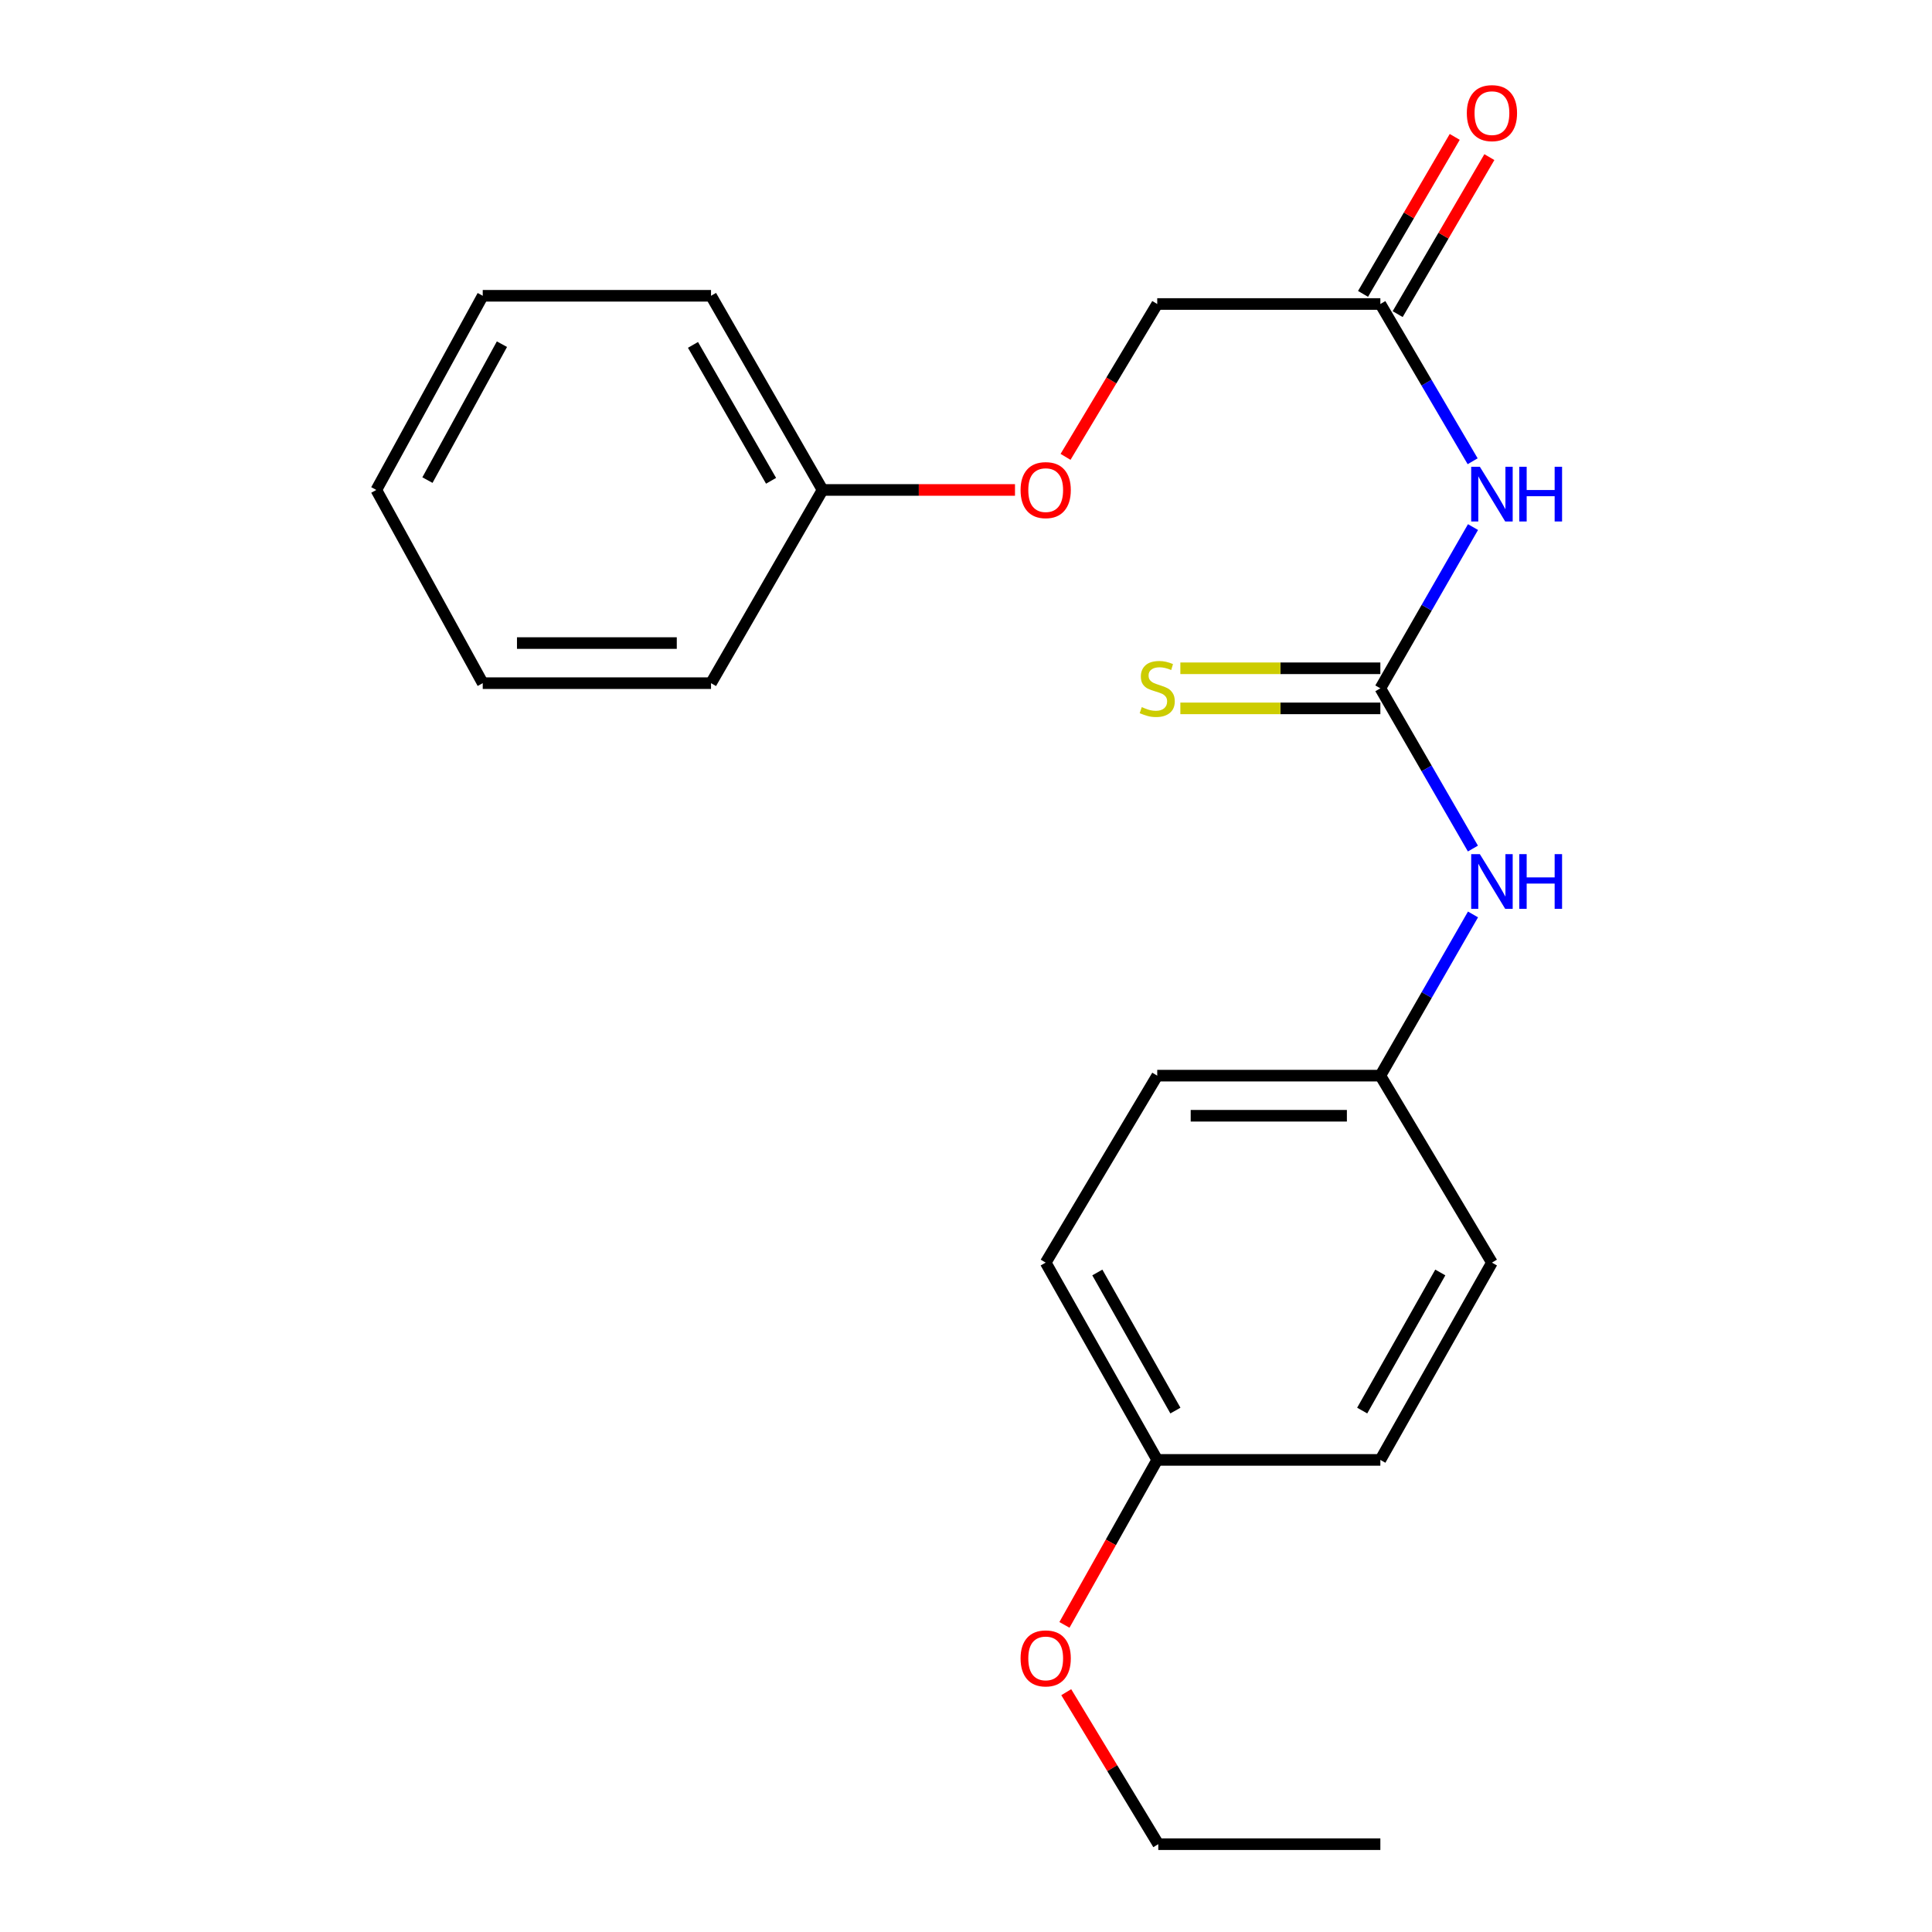 <?xml version='1.0' encoding='iso-8859-1'?>
<svg version='1.1' baseProfile='full'
              xmlns='http://www.w3.org/2000/svg'
                      xmlns:rdkit='http://www.rdkit.org/xml'
                      xmlns:xlink='http://www.w3.org/1999/xlink'
                  xml:space='preserve'
width='1000px' height='1000px' viewBox='0 0 1000 1000'>
<!-- END OF HEADER -->
<rect style='opacity:1.0;fill:#FFFFFF;stroke:none' width='1000' height='1000' x='0' y='0'> </rect>
<path class='bond-0' d='M 714.469,356.278 L 738.447,314.546' style='fill:none;fill-rule:evenodd;stroke:#000000;stroke-width:6px;stroke-linecap:butt;stroke-linejoin:miter;stroke-opacity:1' />
<path class='bond-0' d='M 738.447,314.546 L 762.424,272.814' style='fill:none;fill-rule:evenodd;stroke:#0000FF;stroke-width:6px;stroke-linecap:butt;stroke-linejoin:miter;stroke-opacity:1' />
<path class='bond-2' d='M 714.469,356.278 L 738.424,397.745' style='fill:none;fill-rule:evenodd;stroke:#000000;stroke-width:6px;stroke-linecap:butt;stroke-linejoin:miter;stroke-opacity:1' />
<path class='bond-2' d='M 738.424,397.745 L 762.378,439.212' style='fill:none;fill-rule:evenodd;stroke:#0000FF;stroke-width:6px;stroke-linecap:butt;stroke-linejoin:miter;stroke-opacity:1' />
<path class='bond-3' d='M 714.469,345.901 L 662.709,345.901' style='fill:none;fill-rule:evenodd;stroke:#000000;stroke-width:6px;stroke-linecap:butt;stroke-linejoin:miter;stroke-opacity:1' />
<path class='bond-3' d='M 662.709,345.901 L 610.948,345.901' style='fill:none;fill-rule:evenodd;stroke:#CCCC00;stroke-width:6px;stroke-linecap:butt;stroke-linejoin:miter;stroke-opacity:1' />
<path class='bond-3' d='M 714.469,366.655 L 662.709,366.655' style='fill:none;fill-rule:evenodd;stroke:#000000;stroke-width:6px;stroke-linecap:butt;stroke-linejoin:miter;stroke-opacity:1' />
<path class='bond-3' d='M 662.709,366.655 L 610.948,366.655' style='fill:none;fill-rule:evenodd;stroke:#CCCC00;stroke-width:6px;stroke-linecap:butt;stroke-linejoin:miter;stroke-opacity:1' />
<path class='bond-1' d='M 762.24,238.743 L 738.355,198.049' style='fill:none;fill-rule:evenodd;stroke:#0000FF;stroke-width:6px;stroke-linecap:butt;stroke-linejoin:miter;stroke-opacity:1' />
<path class='bond-1' d='M 738.355,198.049 L 714.469,157.355' style='fill:none;fill-rule:evenodd;stroke:#000000;stroke-width:6px;stroke-linecap:butt;stroke-linejoin:miter;stroke-opacity:1' />
<path class='bond-4' d='M 723.43,162.589 L 747.162,121.958' style='fill:none;fill-rule:evenodd;stroke:#000000;stroke-width:6px;stroke-linecap:butt;stroke-linejoin:miter;stroke-opacity:1' />
<path class='bond-4' d='M 747.162,121.958 L 770.893,81.327' style='fill:none;fill-rule:evenodd;stroke:#FF0000;stroke-width:6px;stroke-linecap:butt;stroke-linejoin:miter;stroke-opacity:1' />
<path class='bond-4' d='M 705.508,152.121 L 729.24,111.49' style='fill:none;fill-rule:evenodd;stroke:#000000;stroke-width:6px;stroke-linecap:butt;stroke-linejoin:miter;stroke-opacity:1' />
<path class='bond-4' d='M 729.24,111.49 L 752.971,70.859' style='fill:none;fill-rule:evenodd;stroke:#FF0000;stroke-width:6px;stroke-linecap:butt;stroke-linejoin:miter;stroke-opacity:1' />
<path class='bond-7' d='M 714.469,157.355 L 598.981,157.355' style='fill:none;fill-rule:evenodd;stroke:#000000;stroke-width:6px;stroke-linecap:butt;stroke-linejoin:miter;stroke-opacity:1' />
<path class='bond-5' d='M 762.422,473.316 L 738.446,515.037' style='fill:none;fill-rule:evenodd;stroke:#0000FF;stroke-width:6px;stroke-linecap:butt;stroke-linejoin:miter;stroke-opacity:1' />
<path class='bond-5' d='M 738.446,515.037 L 714.469,556.757' style='fill:none;fill-rule:evenodd;stroke:#000000;stroke-width:6px;stroke-linecap:butt;stroke-linejoin:miter;stroke-opacity:1' />
<path class='bond-10' d='M 714.469,556.757 L 772.225,653.532' style='fill:none;fill-rule:evenodd;stroke:#000000;stroke-width:6px;stroke-linecap:butt;stroke-linejoin:miter;stroke-opacity:1' />
<path class='bond-11' d='M 714.469,556.757 L 598.981,556.757' style='fill:none;fill-rule:evenodd;stroke:#000000;stroke-width:6px;stroke-linecap:butt;stroke-linejoin:miter;stroke-opacity:1' />
<path class='bond-11' d='M 697.146,577.512 L 616.304,577.512' style='fill:none;fill-rule:evenodd;stroke:#000000;stroke-width:6px;stroke-linecap:butt;stroke-linejoin:miter;stroke-opacity:1' />
<path class='bond-6' d='M 551.521,236.474 L 575.251,196.914' style='fill:none;fill-rule:evenodd;stroke:#FF0000;stroke-width:6px;stroke-linecap:butt;stroke-linejoin:miter;stroke-opacity:1' />
<path class='bond-6' d='M 575.251,196.914 L 598.981,157.355' style='fill:none;fill-rule:evenodd;stroke:#000000;stroke-width:6px;stroke-linecap:butt;stroke-linejoin:miter;stroke-opacity:1' />
<path class='bond-9' d='M 525.36,253.599 L 475.56,253.599' style='fill:none;fill-rule:evenodd;stroke:#FF0000;stroke-width:6px;stroke-linecap:butt;stroke-linejoin:miter;stroke-opacity:1' />
<path class='bond-9' d='M 475.56,253.599 L 425.759,253.599' style='fill:none;fill-rule:evenodd;stroke:#000000;stroke-width:6px;stroke-linecap:butt;stroke-linejoin:miter;stroke-opacity:1' />
<path class='bond-8' d='M 598.981,755.646 L 541.248,653.532' style='fill:none;fill-rule:evenodd;stroke:#000000;stroke-width:6px;stroke-linecap:butt;stroke-linejoin:miter;stroke-opacity:1' />
<path class='bond-8' d='M 608.388,730.114 L 567.975,658.634' style='fill:none;fill-rule:evenodd;stroke:#000000;stroke-width:6px;stroke-linecap:butt;stroke-linejoin:miter;stroke-opacity:1' />
<path class='bond-14' d='M 598.981,755.646 L 574.969,798.341' style='fill:none;fill-rule:evenodd;stroke:#000000;stroke-width:6px;stroke-linecap:butt;stroke-linejoin:miter;stroke-opacity:1' />
<path class='bond-14' d='M 574.969,798.341 L 550.957,841.037' style='fill:none;fill-rule:evenodd;stroke:#FF0000;stroke-width:6px;stroke-linecap:butt;stroke-linejoin:miter;stroke-opacity:1' />
<path class='bond-22' d='M 598.981,755.646 L 714.469,755.646' style='fill:none;fill-rule:evenodd;stroke:#000000;stroke-width:6px;stroke-linecap:butt;stroke-linejoin:miter;stroke-opacity:1' />
<path class='bond-16' d='M 425.759,253.599 L 368.026,153.1' style='fill:none;fill-rule:evenodd;stroke:#000000;stroke-width:6px;stroke-linecap:butt;stroke-linejoin:miter;stroke-opacity:1' />
<path class='bond-16' d='M 399.102,248.863 L 358.689,178.514' style='fill:none;fill-rule:evenodd;stroke:#000000;stroke-width:6px;stroke-linecap:butt;stroke-linejoin:miter;stroke-opacity:1' />
<path class='bond-17' d='M 425.759,253.599 L 368.026,353.603' style='fill:none;fill-rule:evenodd;stroke:#000000;stroke-width:6px;stroke-linecap:butt;stroke-linejoin:miter;stroke-opacity:1' />
<path class='bond-13' d='M 772.225,653.532 L 714.469,755.646' style='fill:none;fill-rule:evenodd;stroke:#000000;stroke-width:6px;stroke-linecap:butt;stroke-linejoin:miter;stroke-opacity:1' />
<path class='bond-13' d='M 745.496,658.631 L 705.067,730.111' style='fill:none;fill-rule:evenodd;stroke:#000000;stroke-width:6px;stroke-linecap:butt;stroke-linejoin:miter;stroke-opacity:1' />
<path class='bond-12' d='M 598.981,556.757 L 541.248,653.532' style='fill:none;fill-rule:evenodd;stroke:#000000;stroke-width:6px;stroke-linecap:butt;stroke-linejoin:miter;stroke-opacity:1' />
<path class='bond-15' d='M 551.888,875.874 L 575.705,915.21' style='fill:none;fill-rule:evenodd;stroke:#FF0000;stroke-width:6px;stroke-linecap:butt;stroke-linejoin:miter;stroke-opacity:1' />
<path class='bond-15' d='M 575.705,915.21 L 599.522,954.545' style='fill:none;fill-rule:evenodd;stroke:#000000;stroke-width:6px;stroke-linecap:butt;stroke-linejoin:miter;stroke-opacity:1' />
<path class='bond-18' d='M 599.522,954.545 L 714.469,954.545' style='fill:none;fill-rule:evenodd;stroke:#000000;stroke-width:6px;stroke-linecap:butt;stroke-linejoin:miter;stroke-opacity:1' />
<path class='bond-20' d='M 368.026,153.1 L 249.862,153.1' style='fill:none;fill-rule:evenodd;stroke:#000000;stroke-width:6px;stroke-linecap:butt;stroke-linejoin:miter;stroke-opacity:1' />
<path class='bond-19' d='M 368.026,353.603 L 249.862,353.603' style='fill:none;fill-rule:evenodd;stroke:#000000;stroke-width:6px;stroke-linecap:butt;stroke-linejoin:miter;stroke-opacity:1' />
<path class='bond-19' d='M 350.302,332.848 L 267.587,332.848' style='fill:none;fill-rule:evenodd;stroke:#000000;stroke-width:6px;stroke-linecap:butt;stroke-linejoin:miter;stroke-opacity:1' />
<path class='bond-21' d='M 249.862,353.603 L 194.782,253.599' style='fill:none;fill-rule:evenodd;stroke:#000000;stroke-width:6px;stroke-linecap:butt;stroke-linejoin:miter;stroke-opacity:1' />
<path class='bond-23' d='M 249.862,153.1 L 194.782,253.599' style='fill:none;fill-rule:evenodd;stroke:#000000;stroke-width:6px;stroke-linecap:butt;stroke-linejoin:miter;stroke-opacity:1' />
<path class='bond-23' d='M 259.801,178.15 L 221.244,248.5' style='fill:none;fill-rule:evenodd;stroke:#000000;stroke-width:6px;stroke-linecap:butt;stroke-linejoin:miter;stroke-opacity:1' />
<path  class='atom-1' d='M 765.965 241.596
L 775.245 256.596
Q 776.165 258.076, 777.645 260.756
Q 779.125 263.436, 779.205 263.596
L 779.205 241.596
L 782.965 241.596
L 782.965 269.916
L 779.085 269.916
L 769.125 253.516
Q 767.965 251.596, 766.725 249.396
Q 765.525 247.196, 765.165 246.516
L 765.165 269.916
L 761.485 269.916
L 761.485 241.596
L 765.965 241.596
' fill='#0000FF'/>
<path  class='atom-1' d='M 786.365 241.596
L 790.205 241.596
L 790.205 253.636
L 804.685 253.636
L 804.685 241.596
L 808.525 241.596
L 808.525 269.916
L 804.685 269.916
L 804.685 256.836
L 790.205 256.836
L 790.205 269.916
L 786.365 269.916
L 786.365 241.596
' fill='#0000FF'/>
<path  class='atom-3' d='M 765.965 442.098
L 775.245 457.098
Q 776.165 458.578, 777.645 461.258
Q 779.125 463.938, 779.205 464.098
L 779.205 442.098
L 782.965 442.098
L 782.965 470.418
L 779.085 470.418
L 769.125 454.018
Q 767.965 452.098, 766.725 449.898
Q 765.525 447.698, 765.165 447.018
L 765.165 470.418
L 761.485 470.418
L 761.485 442.098
L 765.965 442.098
' fill='#0000FF'/>
<path  class='atom-3' d='M 786.365 442.098
L 790.205 442.098
L 790.205 454.138
L 804.685 454.138
L 804.685 442.098
L 808.525 442.098
L 808.525 470.418
L 804.685 470.418
L 804.685 457.338
L 790.205 457.338
L 790.205 470.418
L 786.365 470.418
L 786.365 442.098
' fill='#0000FF'/>
<path  class='atom-4' d='M 590.981 365.998
Q 591.301 366.118, 592.621 366.678
Q 593.941 367.238, 595.381 367.598
Q 596.861 367.918, 598.301 367.918
Q 600.981 367.918, 602.541 366.638
Q 604.101 365.318, 604.101 363.038
Q 604.101 361.478, 603.301 360.518
Q 602.541 359.558, 601.341 359.038
Q 600.141 358.518, 598.141 357.918
Q 595.621 357.158, 594.101 356.438
Q 592.621 355.718, 591.541 354.198
Q 590.501 352.678, 590.501 350.118
Q 590.501 346.558, 592.901 344.358
Q 595.341 342.158, 600.141 342.158
Q 603.421 342.158, 607.141 343.718
L 606.221 346.798
Q 602.821 345.398, 600.261 345.398
Q 597.501 345.398, 595.981 346.558
Q 594.461 347.678, 594.501 349.638
Q 594.501 351.158, 595.261 352.078
Q 596.061 352.998, 597.181 353.518
Q 598.341 354.038, 600.261 354.638
Q 602.821 355.438, 604.341 356.238
Q 605.861 357.038, 606.941 358.678
Q 608.061 360.278, 608.061 363.038
Q 608.061 366.958, 605.421 369.078
Q 602.821 371.158, 598.461 371.158
Q 595.941 371.158, 594.021 370.598
Q 592.141 370.078, 589.901 369.158
L 590.981 365.998
' fill='#CCCC00'/>
<path  class='atom-5' d='M 759.225 58.55
Q 759.225 51.75, 762.585 47.95
Q 765.945 44.15, 772.225 44.15
Q 778.505 44.15, 781.865 47.95
Q 785.225 51.75, 785.225 58.55
Q 785.225 65.43, 781.825 69.35
Q 778.425 73.23, 772.225 73.23
Q 765.985 73.23, 762.585 69.35
Q 759.225 65.47, 759.225 58.55
M 772.225 70.03
Q 776.545 70.03, 778.865 67.15
Q 781.225 64.23, 781.225 58.55
Q 781.225 52.99, 778.865 50.19
Q 776.545 47.35, 772.225 47.35
Q 767.905 47.35, 765.545 50.15
Q 763.225 52.95, 763.225 58.55
Q 763.225 64.27, 765.545 67.15
Q 767.905 70.03, 772.225 70.03
' fill='#FF0000'/>
<path  class='atom-7' d='M 528.248 253.679
Q 528.248 246.879, 531.608 243.079
Q 534.968 239.279, 541.248 239.279
Q 547.528 239.279, 550.888 243.079
Q 554.248 246.879, 554.248 253.679
Q 554.248 260.559, 550.848 264.479
Q 547.448 268.359, 541.248 268.359
Q 535.008 268.359, 531.608 264.479
Q 528.248 260.599, 528.248 253.679
M 541.248 265.159
Q 545.568 265.159, 547.888 262.279
Q 550.248 259.359, 550.248 253.679
Q 550.248 248.119, 547.888 245.319
Q 545.568 242.479, 541.248 242.479
Q 536.928 242.479, 534.568 245.279
Q 532.248 248.079, 532.248 253.679
Q 532.248 259.399, 534.568 262.279
Q 536.928 265.159, 541.248 265.159
' fill='#FF0000'/>
<path  class='atom-15' d='M 528.248 858.381
Q 528.248 851.581, 531.608 847.781
Q 534.968 843.981, 541.248 843.981
Q 547.528 843.981, 550.888 847.781
Q 554.248 851.581, 554.248 858.381
Q 554.248 865.261, 550.848 869.181
Q 547.448 873.061, 541.248 873.061
Q 535.008 873.061, 531.608 869.181
Q 528.248 865.301, 528.248 858.381
M 541.248 869.861
Q 545.568 869.861, 547.888 866.981
Q 550.248 864.061, 550.248 858.381
Q 550.248 852.821, 547.888 850.021
Q 545.568 847.181, 541.248 847.181
Q 536.928 847.181, 534.568 849.981
Q 532.248 852.781, 532.248 858.381
Q 532.248 864.101, 534.568 866.981
Q 536.928 869.861, 541.248 869.861
' fill='#FF0000'/>
</svg>
